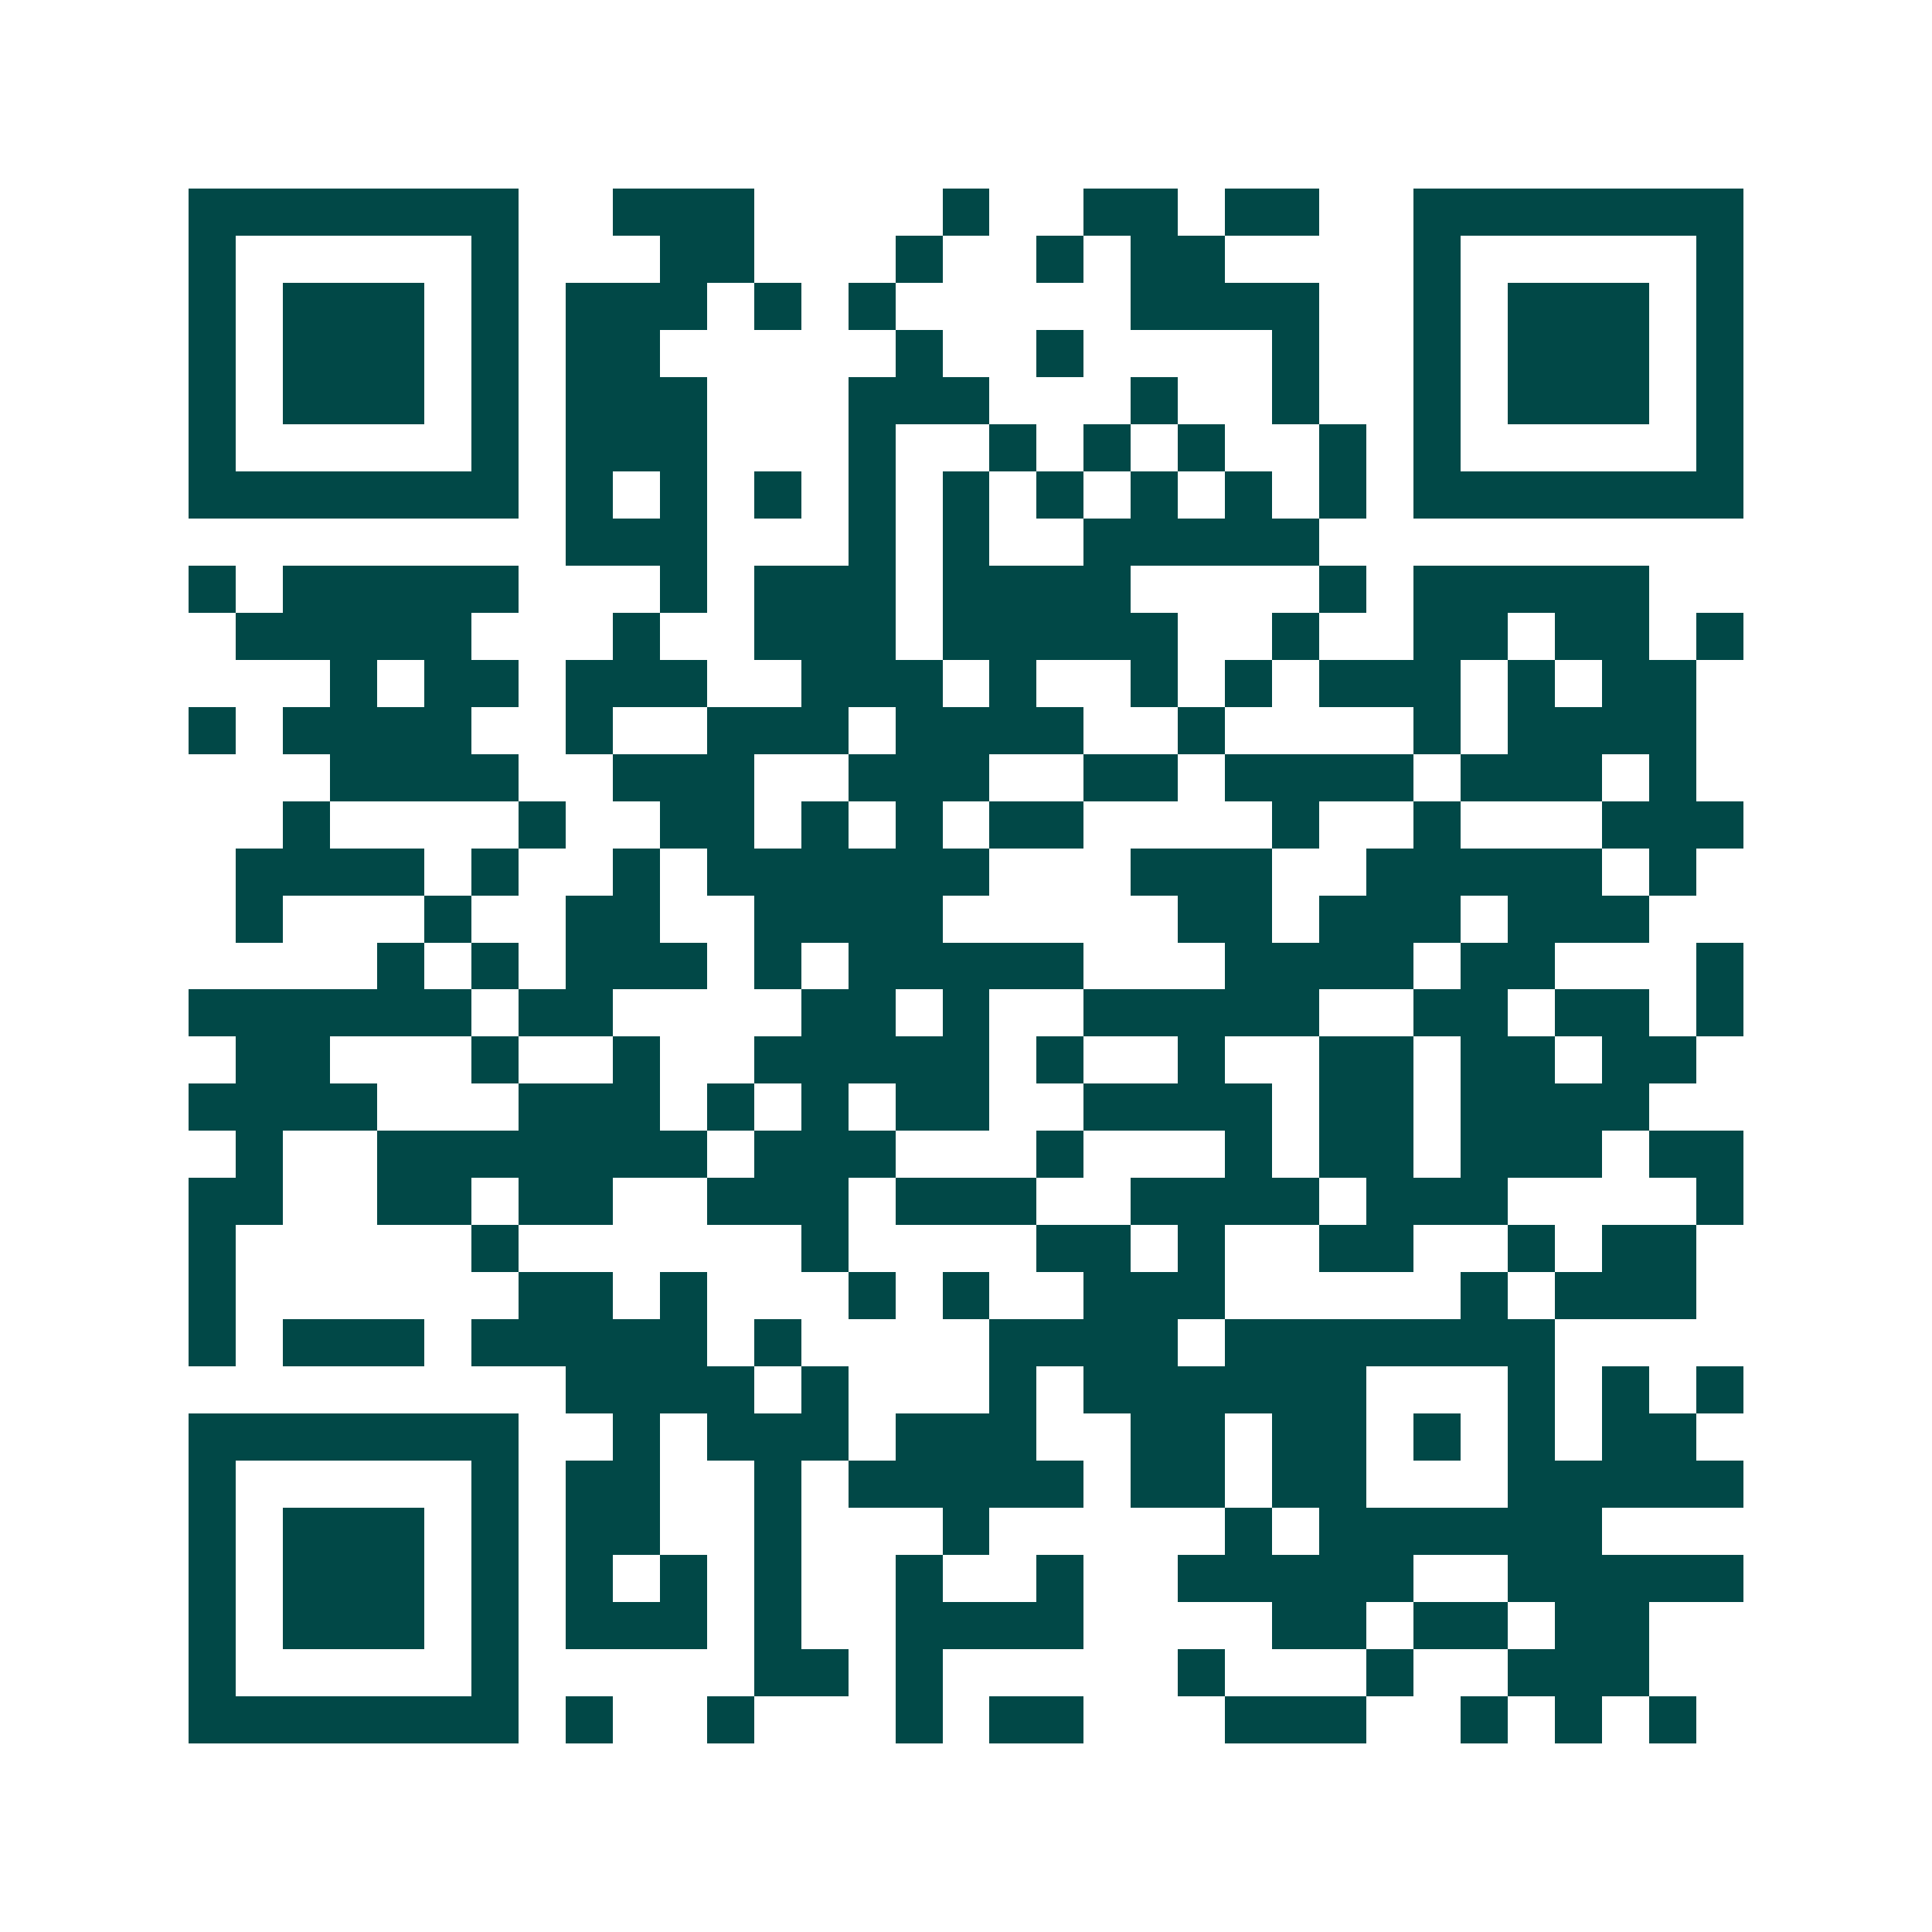 <svg xmlns="http://www.w3.org/2000/svg" width="200" height="200" viewBox="0 0 41 41" shape-rendering="crispEdges"><path fill="#ffffff" d="M0 0h41v41H0z"/><path stroke="#014847" d="M4 4.5h7m2 0h3m4 0h1m2 0h2m1 0h2m2 0h7M4 5.5h1m5 0h1m3 0h2m3 0h1m2 0h1m1 0h2m4 0h1m5 0h1M4 6.5h1m1 0h3m1 0h1m1 0h3m1 0h1m1 0h1m5 0h4m2 0h1m1 0h3m1 0h1M4 7.5h1m1 0h3m1 0h1m1 0h2m5 0h1m2 0h1m4 0h1m2 0h1m1 0h3m1 0h1M4 8.5h1m1 0h3m1 0h1m1 0h3m3 0h3m3 0h1m2 0h1m2 0h1m1 0h3m1 0h1M4 9.5h1m5 0h1m1 0h3m3 0h1m2 0h1m1 0h1m1 0h1m2 0h1m1 0h1m5 0h1M4 10.5h7m1 0h1m1 0h1m1 0h1m1 0h1m1 0h1m1 0h1m1 0h1m1 0h1m1 0h1m1 0h7M12 11.5h3m3 0h1m1 0h1m2 0h5M4 12.5h1m1 0h5m3 0h1m1 0h3m1 0h4m4 0h1m1 0h5M5 13.5h5m3 0h1m2 0h3m1 0h5m2 0h1m2 0h2m1 0h2m1 0h1M7 14.5h1m1 0h2m1 0h3m2 0h3m1 0h1m2 0h1m1 0h1m1 0h3m1 0h1m1 0h2M4 15.5h1m1 0h4m2 0h1m2 0h3m1 0h4m2 0h1m4 0h1m1 0h4M7 16.5h4m2 0h3m2 0h3m2 0h2m1 0h4m1 0h3m1 0h1M6 17.5h1m4 0h1m2 0h2m1 0h1m1 0h1m1 0h2m4 0h1m2 0h1m3 0h3M5 18.5h4m1 0h1m2 0h1m1 0h6m3 0h3m2 0h5m1 0h1M5 19.5h1m3 0h1m2 0h2m2 0h4m5 0h2m1 0h3m1 0h3M8 20.5h1m1 0h1m1 0h3m1 0h1m1 0h5m3 0h4m1 0h2m3 0h1M4 21.5h6m1 0h2m4 0h2m1 0h1m2 0h5m2 0h2m1 0h2m1 0h1M5 22.5h2m3 0h1m2 0h1m2 0h5m1 0h1m2 0h1m2 0h2m1 0h2m1 0h2M4 23.5h4m3 0h3m1 0h1m1 0h1m1 0h2m2 0h4m1 0h2m1 0h4M5 24.5h1m2 0h7m1 0h3m3 0h1m3 0h1m1 0h2m1 0h3m1 0h2M4 25.5h2m2 0h2m1 0h2m2 0h3m1 0h3m2 0h4m1 0h3m4 0h1M4 26.5h1m5 0h1m6 0h1m4 0h2m1 0h1m2 0h2m2 0h1m1 0h2M4 27.5h1m6 0h2m1 0h1m3 0h1m1 0h1m2 0h3m5 0h1m1 0h3M4 28.5h1m1 0h3m1 0h5m1 0h1m4 0h4m1 0h7M12 29.5h4m1 0h1m3 0h1m1 0h6m3 0h1m1 0h1m1 0h1M4 30.5h7m2 0h1m1 0h3m1 0h3m2 0h2m1 0h2m1 0h1m1 0h1m1 0h2M4 31.5h1m5 0h1m1 0h2m2 0h1m1 0h5m1 0h2m1 0h2m3 0h5M4 32.5h1m1 0h3m1 0h1m1 0h2m2 0h1m3 0h1m5 0h1m1 0h6M4 33.5h1m1 0h3m1 0h1m1 0h1m1 0h1m1 0h1m2 0h1m2 0h1m2 0h5m2 0h5M4 34.5h1m1 0h3m1 0h1m1 0h3m1 0h1m2 0h4m4 0h2m1 0h2m1 0h2M4 35.5h1m5 0h1m5 0h2m1 0h1m5 0h1m3 0h1m2 0h3M4 36.5h7m1 0h1m2 0h1m3 0h1m1 0h2m3 0h3m2 0h1m1 0h1m1 0h1"/></svg>
